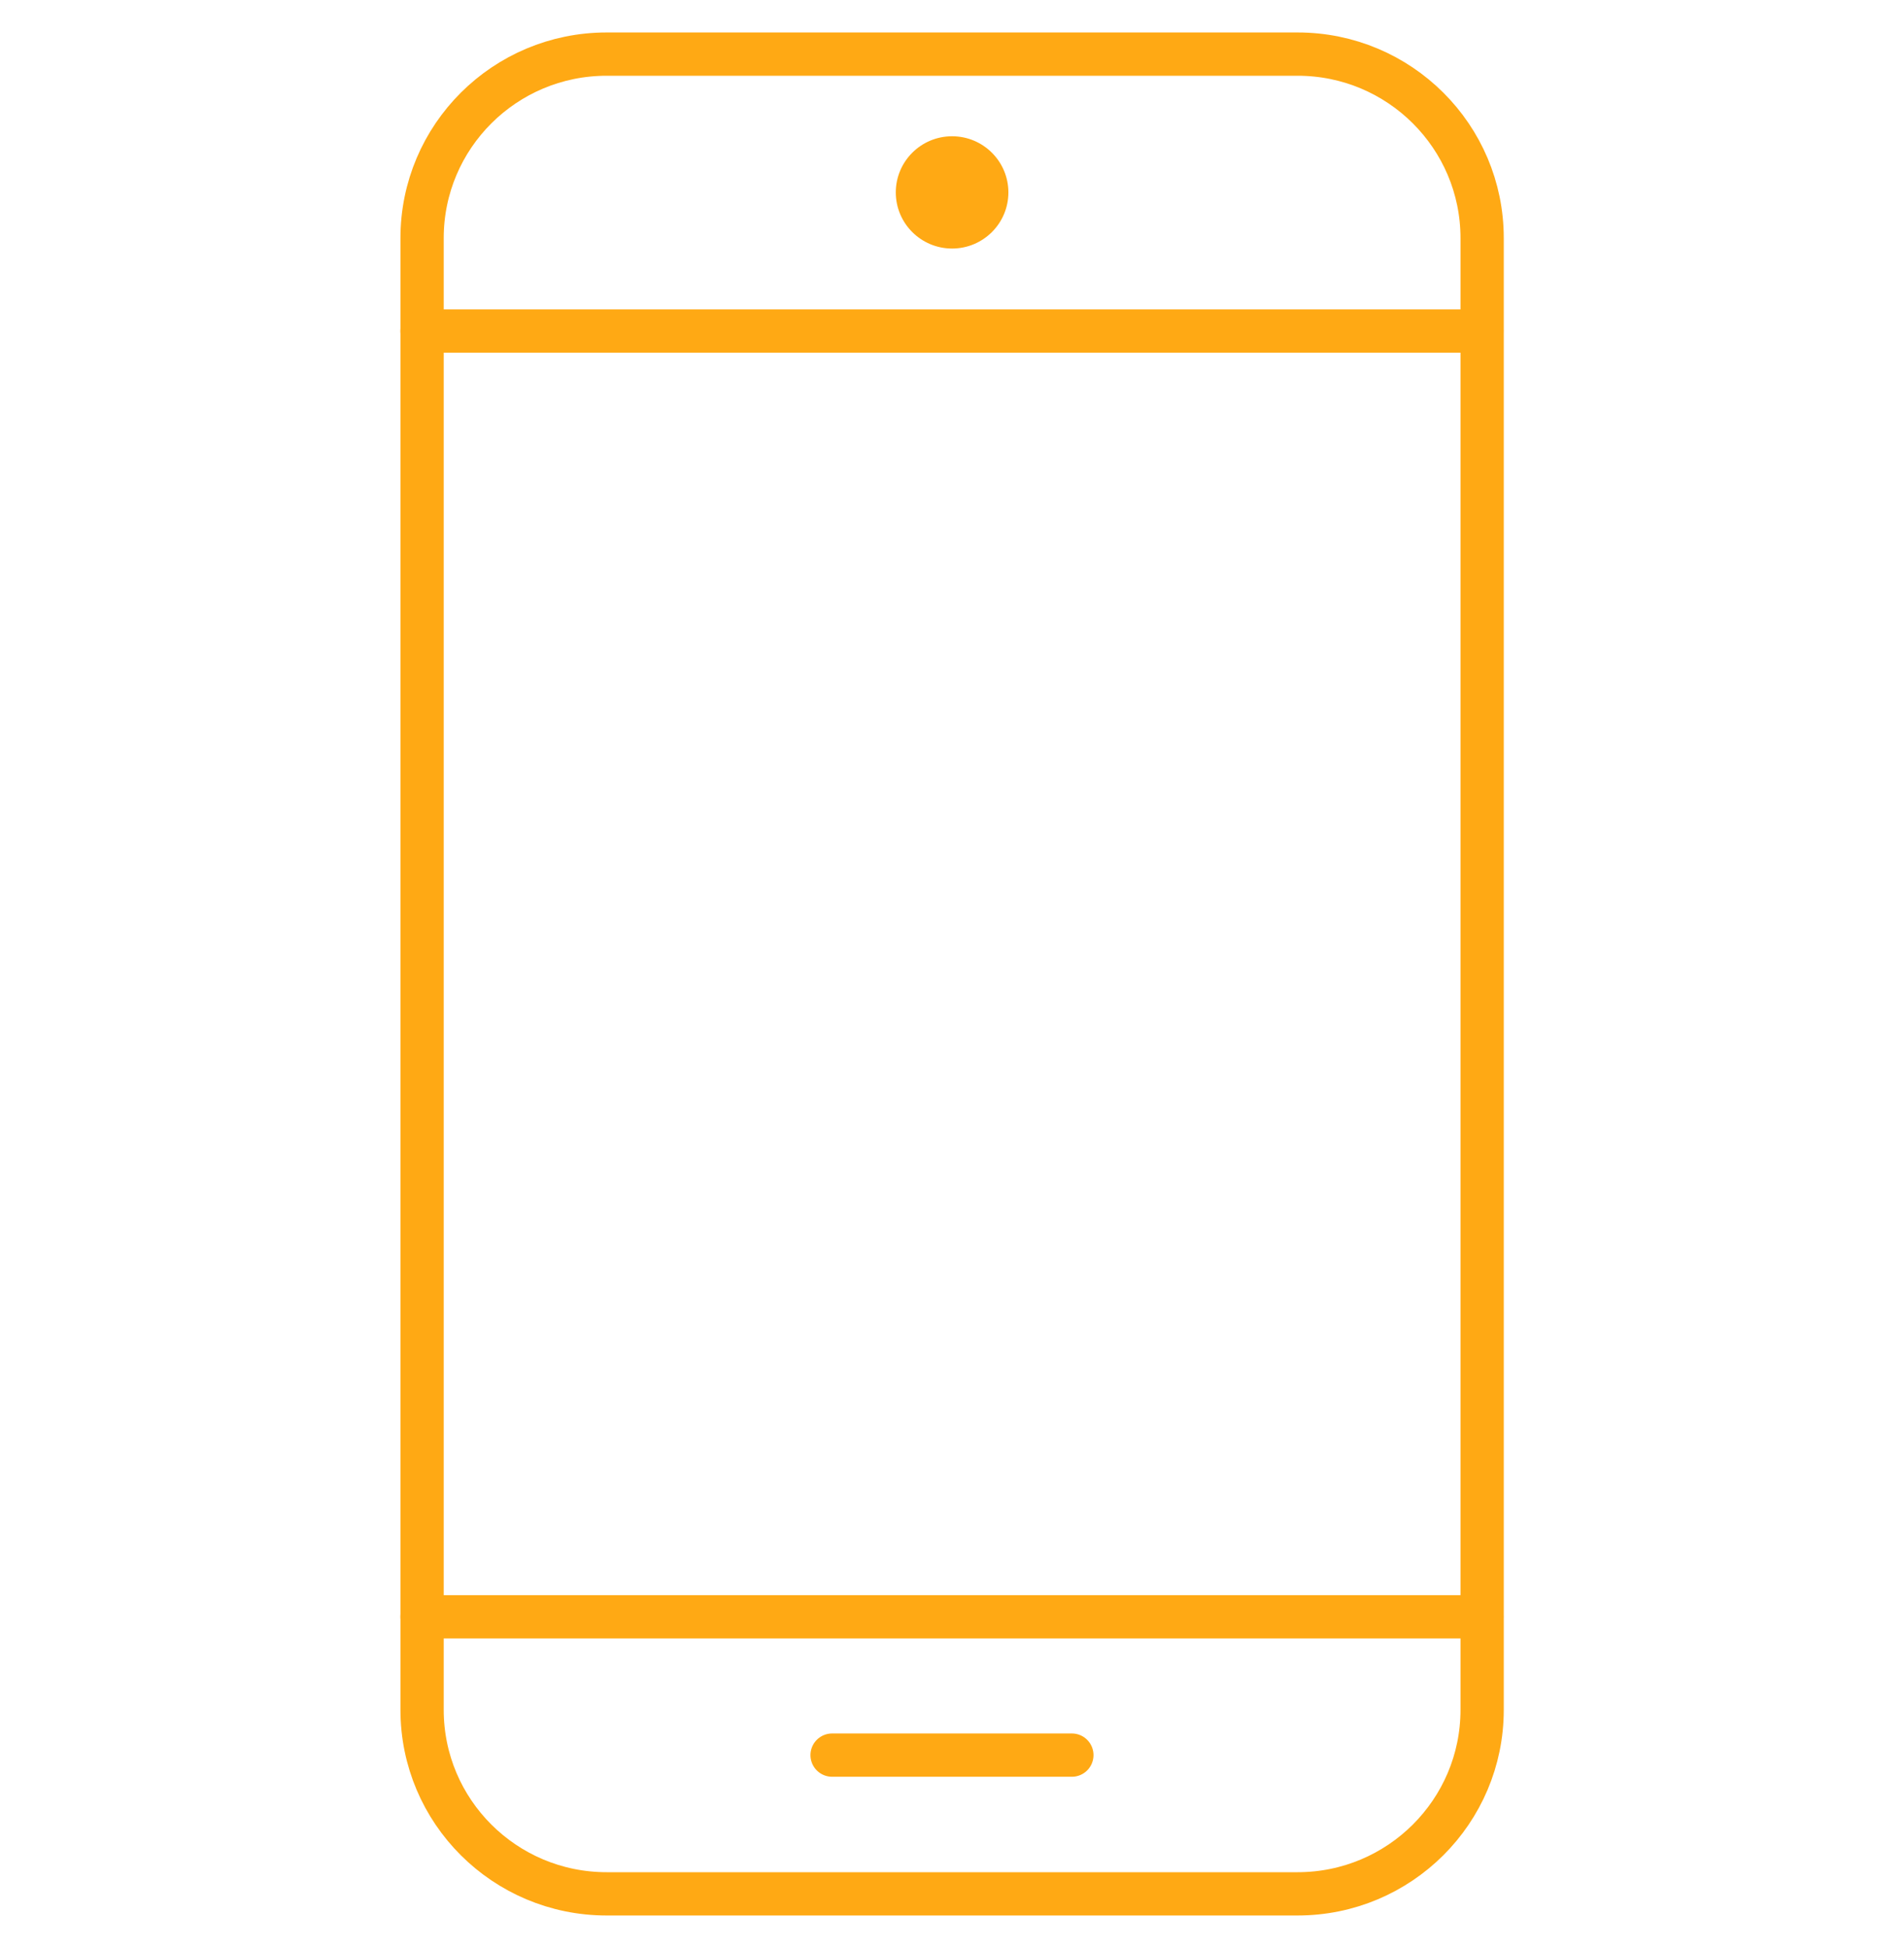 <svg width="44" height="45" viewBox="0 0 44 45" fill="none" xmlns="http://www.w3.org/2000/svg">
<path d="M29.986 1.25H14.019C11.663 1.25 9.754 3.153 9.754 5.501V39.501C9.754 41.848 11.663 43.752 14.019 43.752H29.986C32.341 43.752 34.251 41.848 34.251 39.501V5.501C34.251 3.153 32.341 1.25 29.986 1.25Z" stroke="#FFA914" stroke-linecap="round" stroke-linejoin="round"/>
<path d="M34.244 37.352H9.754" stroke="#FFA914" stroke-linecap="round" stroke-linejoin="round"/>
<path d="M9.754 7.648H34.244" stroke="#FFA914" stroke-linecap="round" stroke-linejoin="round"/>
<path d="M19.229 40.547H24.77" stroke="#FFA914" stroke-linecap="round" stroke-linejoin="round"/>
<path d="M23.303 4.445C23.303 5.161 22.72 5.742 22.002 5.742C21.284 5.742 20.701 5.161 20.701 4.445C20.701 3.729 21.284 3.148 22.002 3.148C22.72 3.148 23.303 3.729 23.303 4.445Z" fill="#FFA914"/>
</svg>
